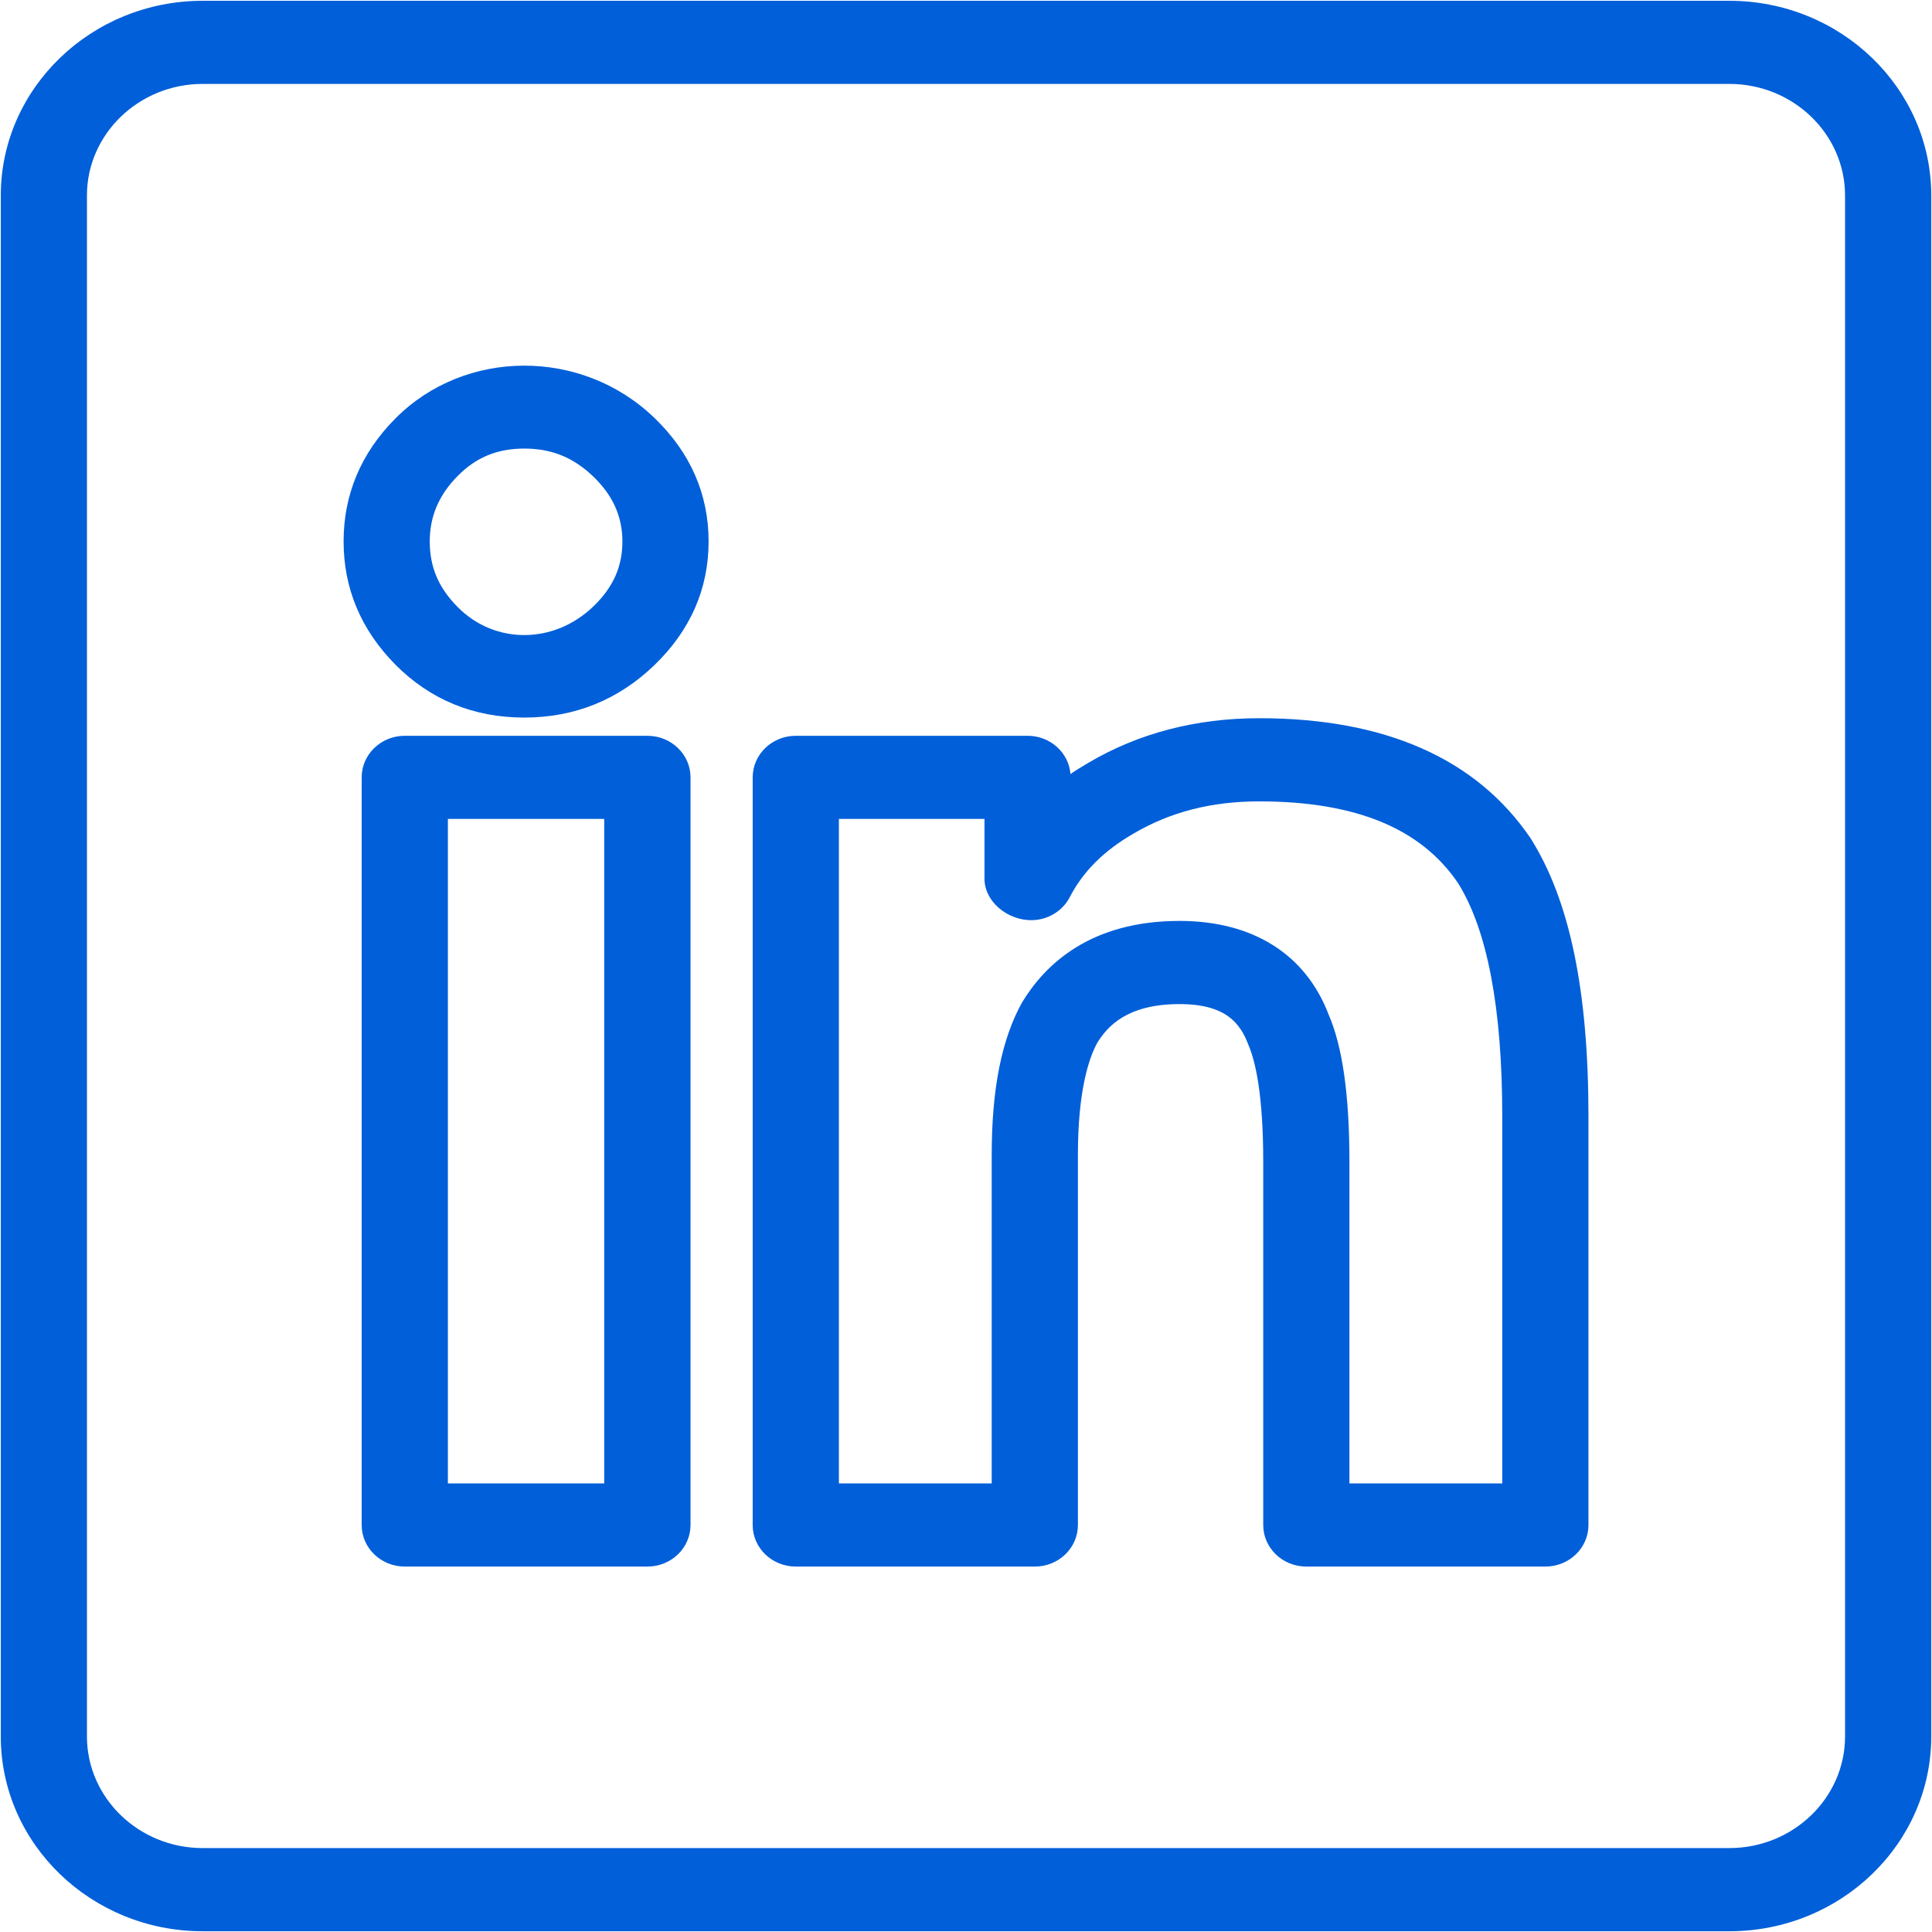 <?xml version="1.0" encoding="UTF-8"?>
<svg width="39px" height="39px" viewBox="0 0 39 39" version="1.1" xmlns="http://www.w3.org/2000/svg" xmlns:xlink="http://www.w3.org/1999/xlink">
    <title>965306A5-8B01-41AD-B5B5-C89A2E42F765</title>
    <g id="Page-1" stroke="none" stroke-width="1" fill="none" fill-rule="evenodd">
        <g id="-Home-desktop-1680" transform="translate(-588, -1599)" fill="#005FD9">
            <g id="bloc_reseau" transform="translate(562, 1571)">
                <g id="picto-3" transform="translate(26.016, 28.016)">
                    <path d="M34.893,-3.55271368e-15 C37.141,-3.55271368e-15 38.969,1.764 38.969,3.931 L38.969,35.036 C38.969,37.205 37.141,38.969 34.893,38.969 L4.075,38.969 C1.828,38.969 3.33955086e-13,37.205 3.33955086e-13,35.036 L3.33955086e-13,3.931 C3.33955086e-13,1.764 1.828,-3.55271368e-15 4.075,-3.55271368e-15 L34.893,-3.55271368e-15 Z M34.893,1.678 L4.075,1.678 C2.788,1.678 1.739,2.689 1.739,3.931 L1.739,35.036 C1.739,36.278 2.788,37.29 4.075,37.29 L34.893,37.29 C36.181,37.29 37.229,36.278 37.229,35.036 L37.229,3.931 C37.229,2.689 36.181,1.678 34.893,1.678 Z M13.053,14.837 C13.533,14.837 13.923,15.213 13.923,15.676 L13.923,30.768 C13.923,31.233 13.533,31.607 13.053,31.607 L8.155,31.607 C7.675,31.607 7.285,31.233 7.285,30.768 L7.285,15.676 C7.285,15.213 7.675,14.837 8.155,14.837 L13.053,14.837 Z M25.402,14.482 C27.945,14.482 29.789,15.298 30.881,16.906 C31.671,18.158 32.049,19.984 32.049,22.515 L32.049,30.768 C32.049,31.233 31.659,31.607 31.179,31.607 L26.354,31.607 C25.874,31.607 25.484,31.233 25.484,30.768 L25.484,23.433 C25.484,22.059 25.321,21.391 25.185,21.077 C25.025,20.652 24.741,20.253 23.795,20.253 C22.736,20.253 22.339,20.701 22.132,21.038 C21.964,21.344 21.743,22.008 21.743,23.292 L21.743,30.768 C21.743,31.233 21.353,31.607 20.873,31.607 L16.048,31.607 C15.568,31.607 15.178,31.233 15.178,30.768 L15.178,15.676 C15.178,15.213 15.568,14.837 16.048,14.837 L20.727,14.837 C21.184,14.837 21.558,15.176 21.593,15.609 C21.71,15.528 21.833,15.453 21.96,15.379 C22.966,14.786 24.126,14.482 25.402,14.482 Z M12.181,16.515 L9.025,16.515 L9.025,29.929 L12.181,29.929 L12.181,16.515 Z M25.402,16.161 C24.439,16.161 23.606,16.374 22.859,16.815 C22.265,17.159 21.845,17.577 21.578,18.096 C21.43,18.38 21.129,18.559 20.8,18.559 C20.318,18.559 19.857,18.183 19.857,17.72 L19.857,16.515 L16.918,16.515 L16.918,29.929 L20.003,29.929 L20.003,23.292 C20.003,21.961 20.205,20.954 20.619,20.214 C21.084,19.45 21.995,18.574 23.795,18.574 C25.27,18.574 26.338,19.244 26.804,20.464 C27.083,21.105 27.224,22.087 27.224,23.433 L27.224,29.929 L30.309,29.929 L30.309,22.515 C30.309,20.333 30.006,18.747 29.412,17.804 C28.665,16.706 27.349,16.161 25.402,16.161 Z M13.192,8.418 C13.919,9.117 14.288,9.958 14.288,10.914 C14.288,11.871 13.919,12.712 13.192,13.412 C12.465,14.113 11.581,14.469 10.567,14.469 C9.545,14.469 8.67,14.11 7.965,13.4 C7.271,12.698 6.92,11.862 6.92,10.914 C6.92,9.966 7.271,9.13 7.965,8.432 C9.369,7.017 11.729,7.007 13.192,8.418 Z M10.567,9.039 C10.025,9.039 9.595,9.214 9.223,9.592 C8.844,9.974 8.659,10.406 8.659,10.914 C8.659,11.431 8.838,11.852 9.223,12.238 C9.974,12.999 11.169,12.99 11.962,12.225 C12.361,11.841 12.548,11.423 12.548,10.914 C12.548,10.412 12.355,9.984 11.964,9.607 C11.562,9.219 11.119,9.039 10.567,9.039 Z" id="Combined-Shape"></path>
                </g>
            </g>
        </g>
    </g>
</svg>